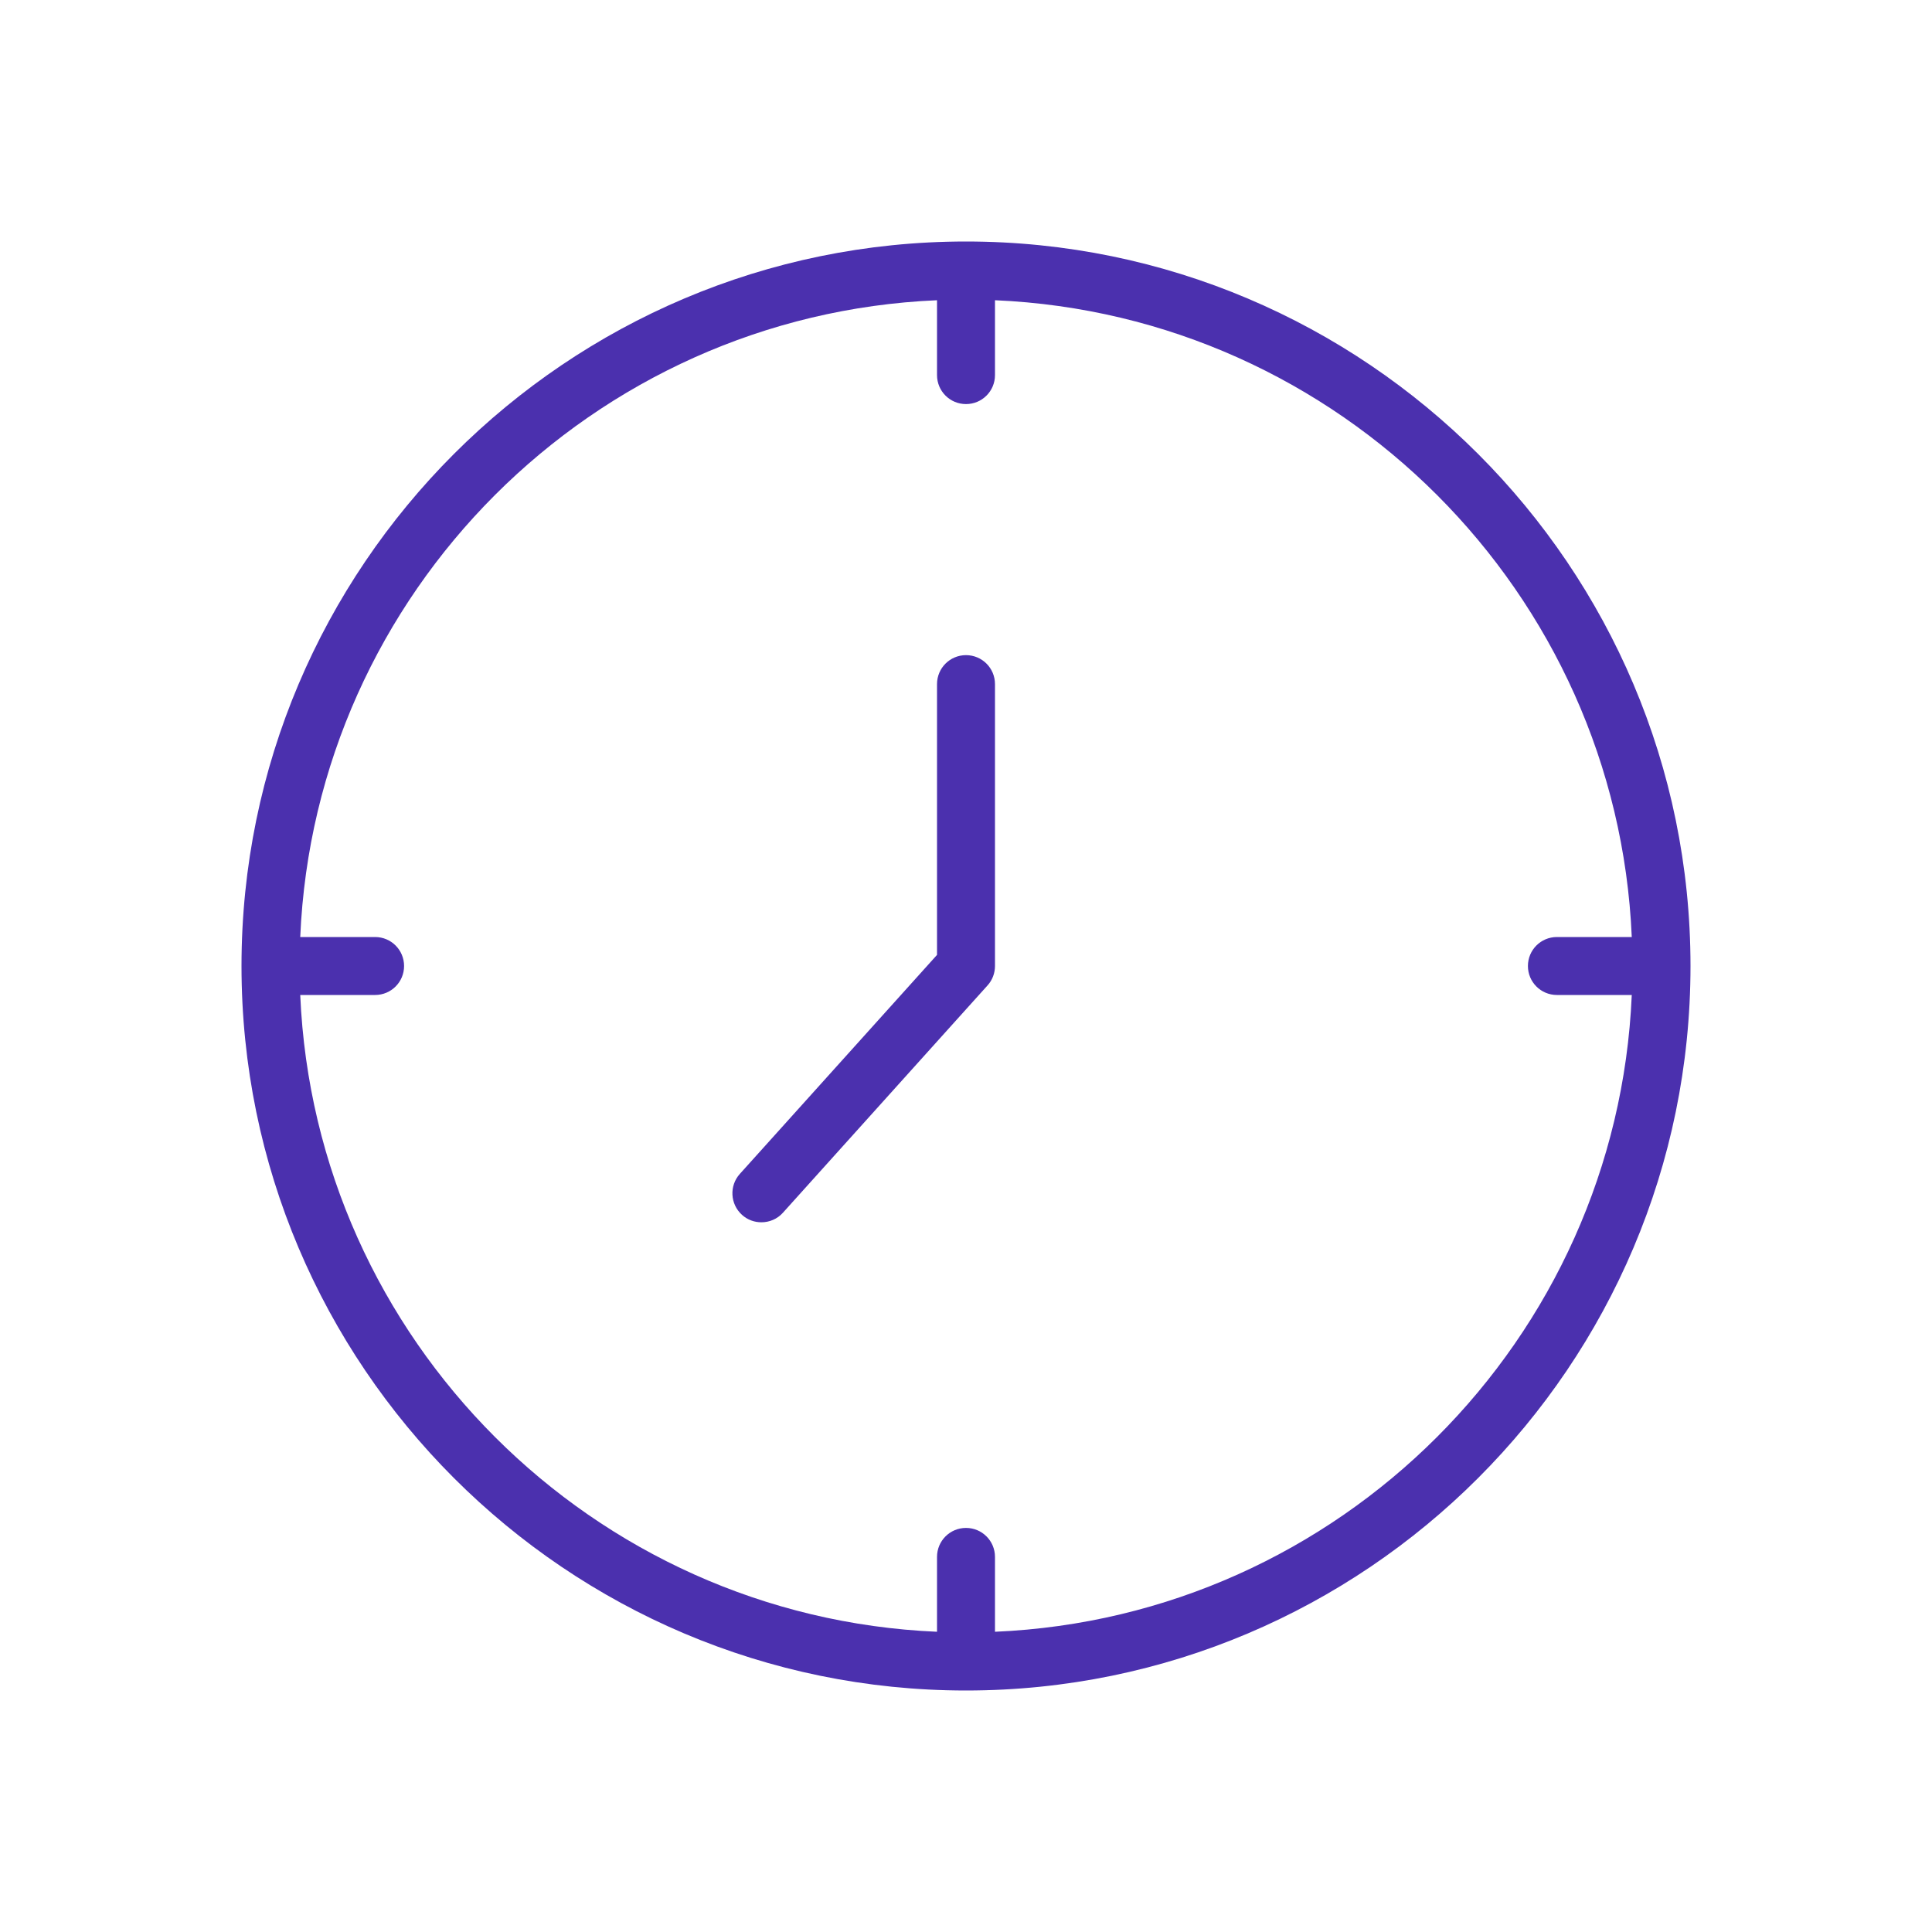 <?xml version="1.0" encoding="UTF-8"?>
<svg id="Icons" xmlns="http://www.w3.org/2000/svg" viewBox="0 0 200 200">
  <defs>
    <style>
      .cls-1 {
        fill: #4b30ae;
      }
    </style>
  </defs>
  <path class="cls-1" d="M100,25c-41.36,0-75,33.65-75,75s33.64,75,75,75,75-33.64,75-75S141.36,25,100,25ZM103,168.92v-7.75c0-1.66-1.34-3-3-3s-3,1.34-3,3v7.75c-35.66-1.53-64.39-30.26-65.92-65.92h7.75c1.66,0,3-1.34,3-3s-1.34-3-3-3h-7.75c1.53-35.66,30.26-64.39,65.92-65.92v7.75c0,1.66,1.34,3,3,3s3-1.34,3-3v-7.75c35.66,1.53,64.39,30.26,65.92,65.92h-7.75c-1.66,0-3,1.34-3,3s1.34,3,3,3h7.75c-1.53,35.66-30.26,64.39-65.92,65.92Z"/>
  <path class="cls-1" d="M100,67.82c-1.66,0-3,1.34-3,3v28.03l-20.41,22.67c-1.11,1.23-1.01,3.13.22,4.24.57.52,1.29.77,2.01.77.82,0,1.64-.33,2.23-.99l21.18-23.53c.5-.55.77-1.27.77-2.01v-29.18c0-1.66-1.34-3-3-3Z"/>
</svg>